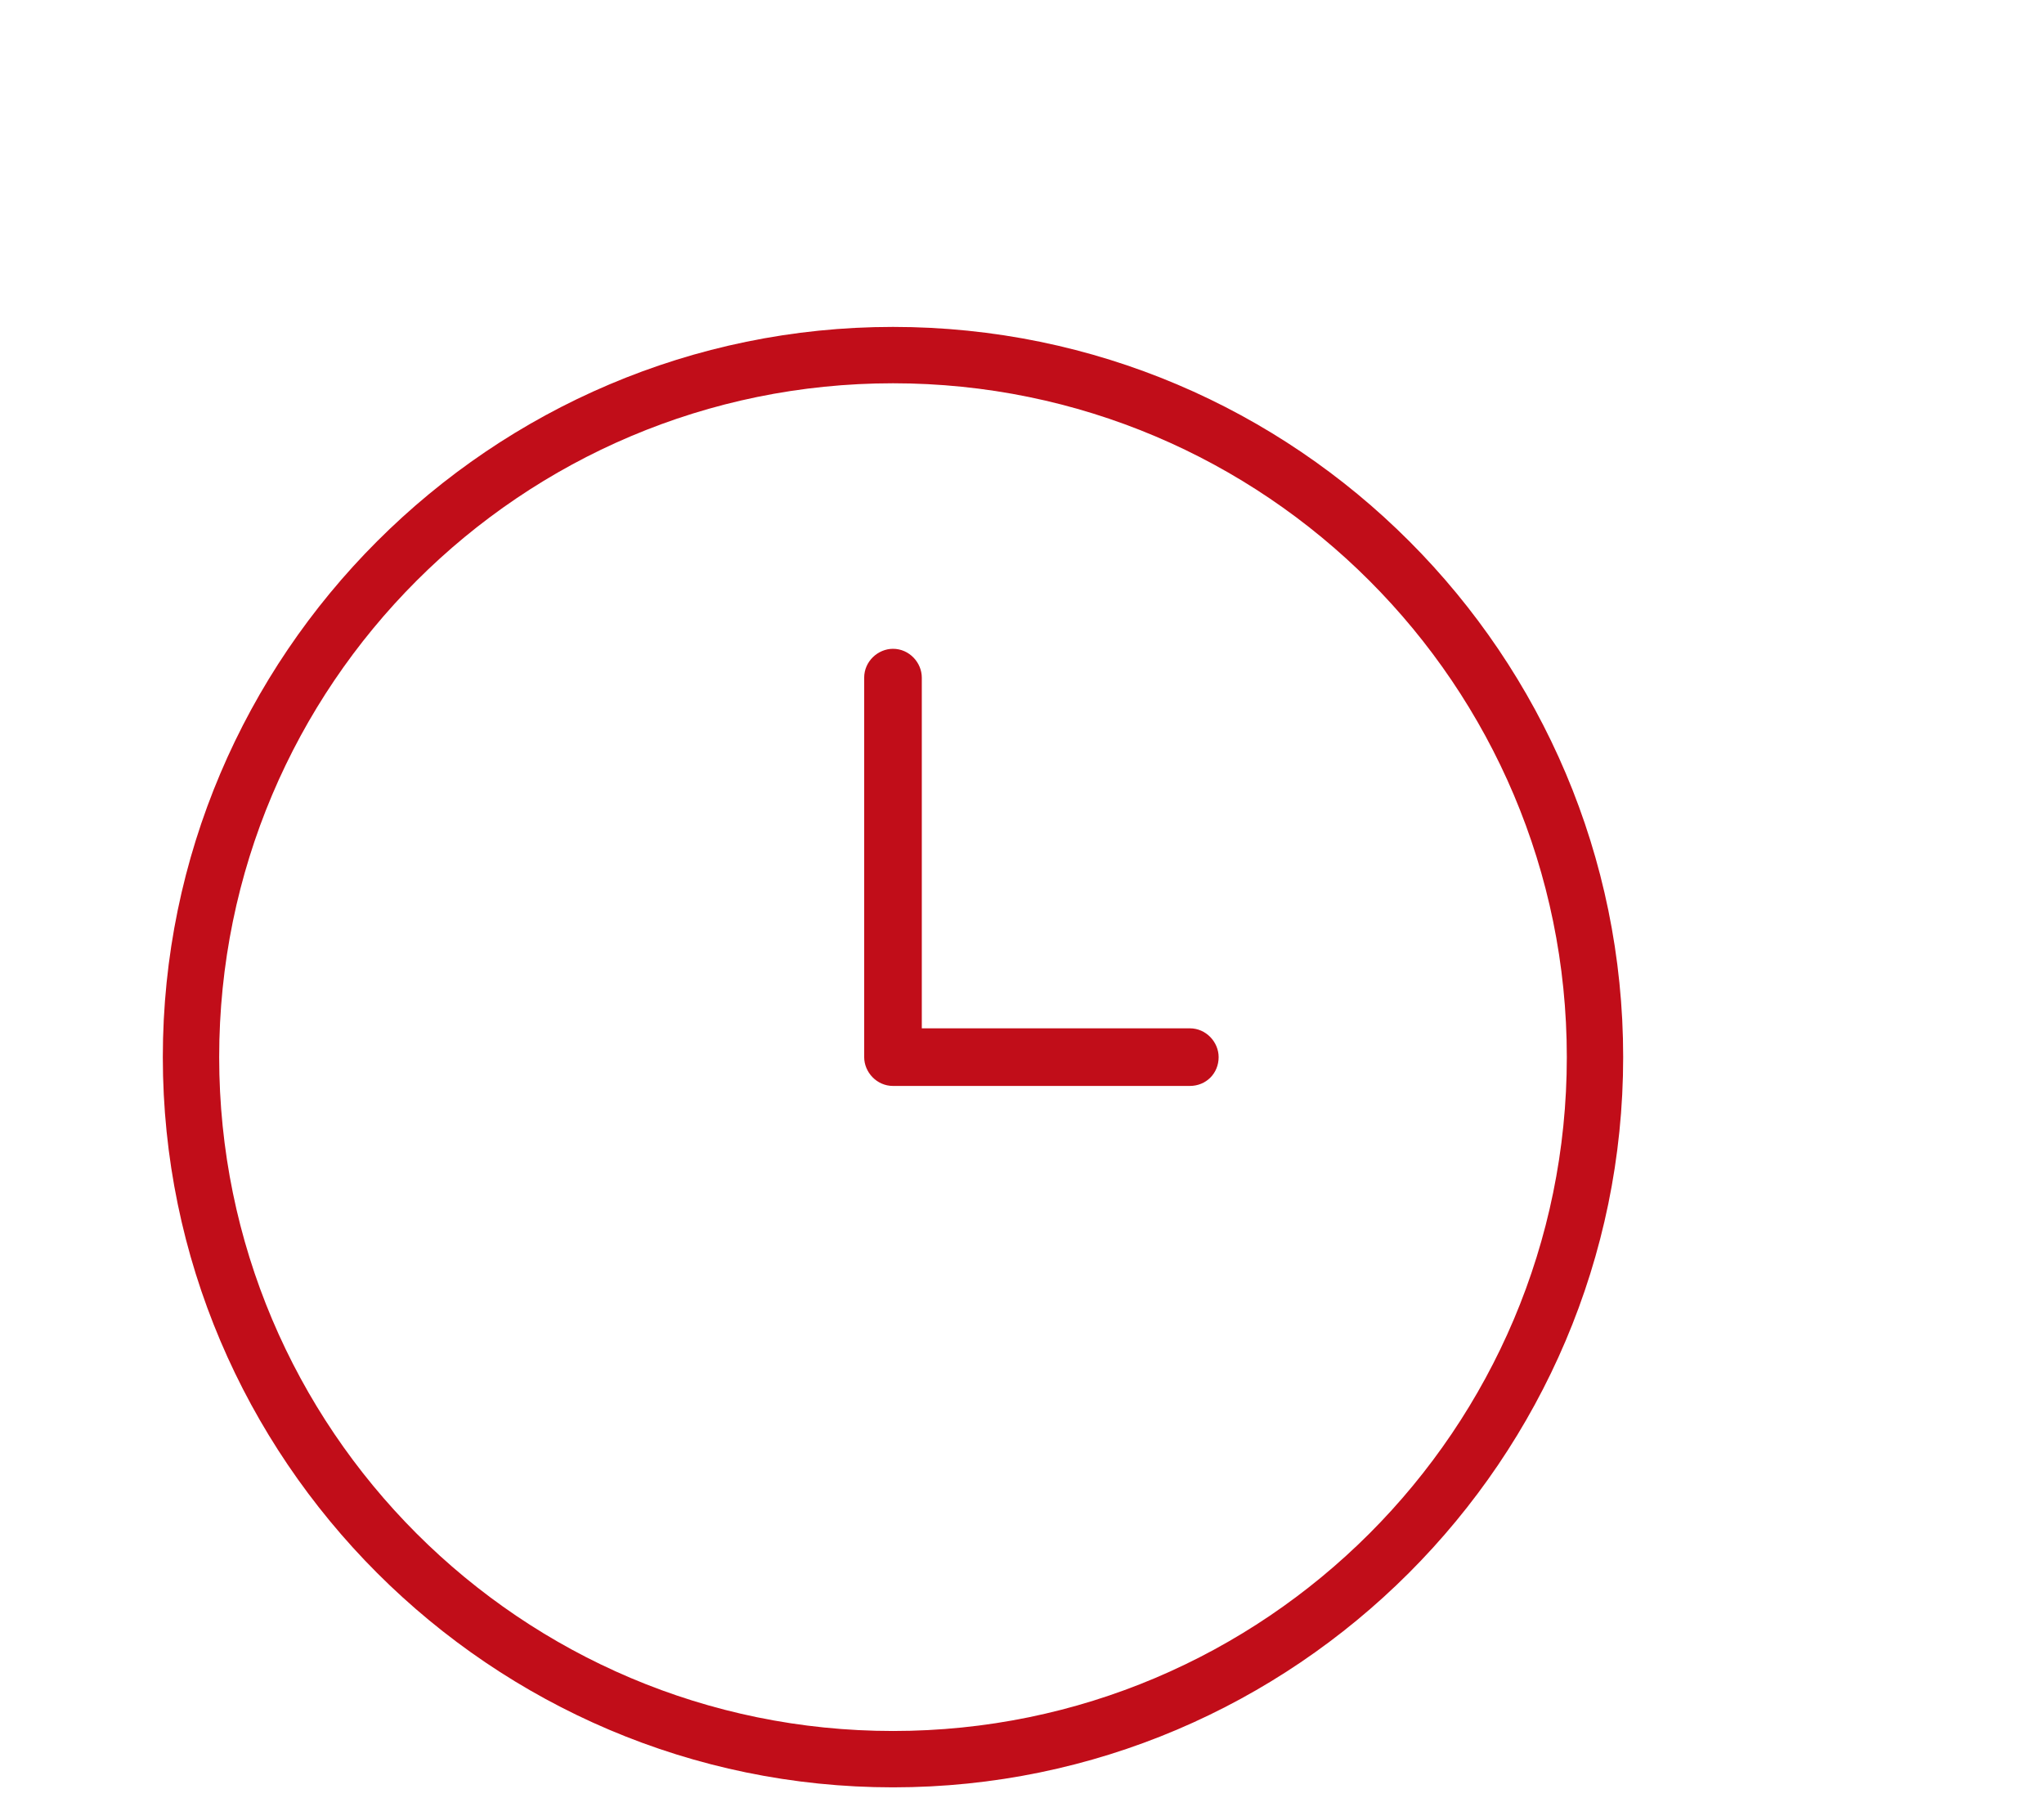 <?xml version="1.0" encoding="UTF-8"?>
<!-- Generator: Adobe Illustrator 27.0.0, SVG Export Plug-In . SVG Version: 6.00 Build 0)  -->
<svg xmlns="http://www.w3.org/2000/svg" xmlns:xlink="http://www.w3.org/1999/xlink" version="1.1" id="Ebene_2" x="0px" y="0px" viewBox="0 0 163.2 144.3" style="enable-background:new 0 0 163.2 144.3;" xml:space="preserve">
<style type="text/css">
	.tanken-red-0{fill:#C10D19;}
</style>
<g>
	<path class="tanken-red-0" d="M71.3,26.1C39.2,26.1,13,52.3,13,84.4s26.2,58.3,58.3,58.3s58.3-26.2,58.3-58.3S103.5,26.1,71.3,26.1z    M71.3,138.2c-29.7,0-53.8-24.1-53.8-53.8s24.1-53.8,53.8-53.8s53.8,24.1,53.8,53.8S101,138.2,71.3,138.2z"></path>
	<path class="tanken-red-0" d="M97.3,84.4c0-1.2-1-2.3-2.3-2.3H73.6V54.1c0-1.2-1-2.3-2.3-2.3c-1.2,0-2.3,1-2.3,2.3v30.3c0,1.2,1,2.3,2.3,2.3   H95C96.3,86.7,97.3,85.7,97.3,84.4z"></path>
</g>
</svg>
